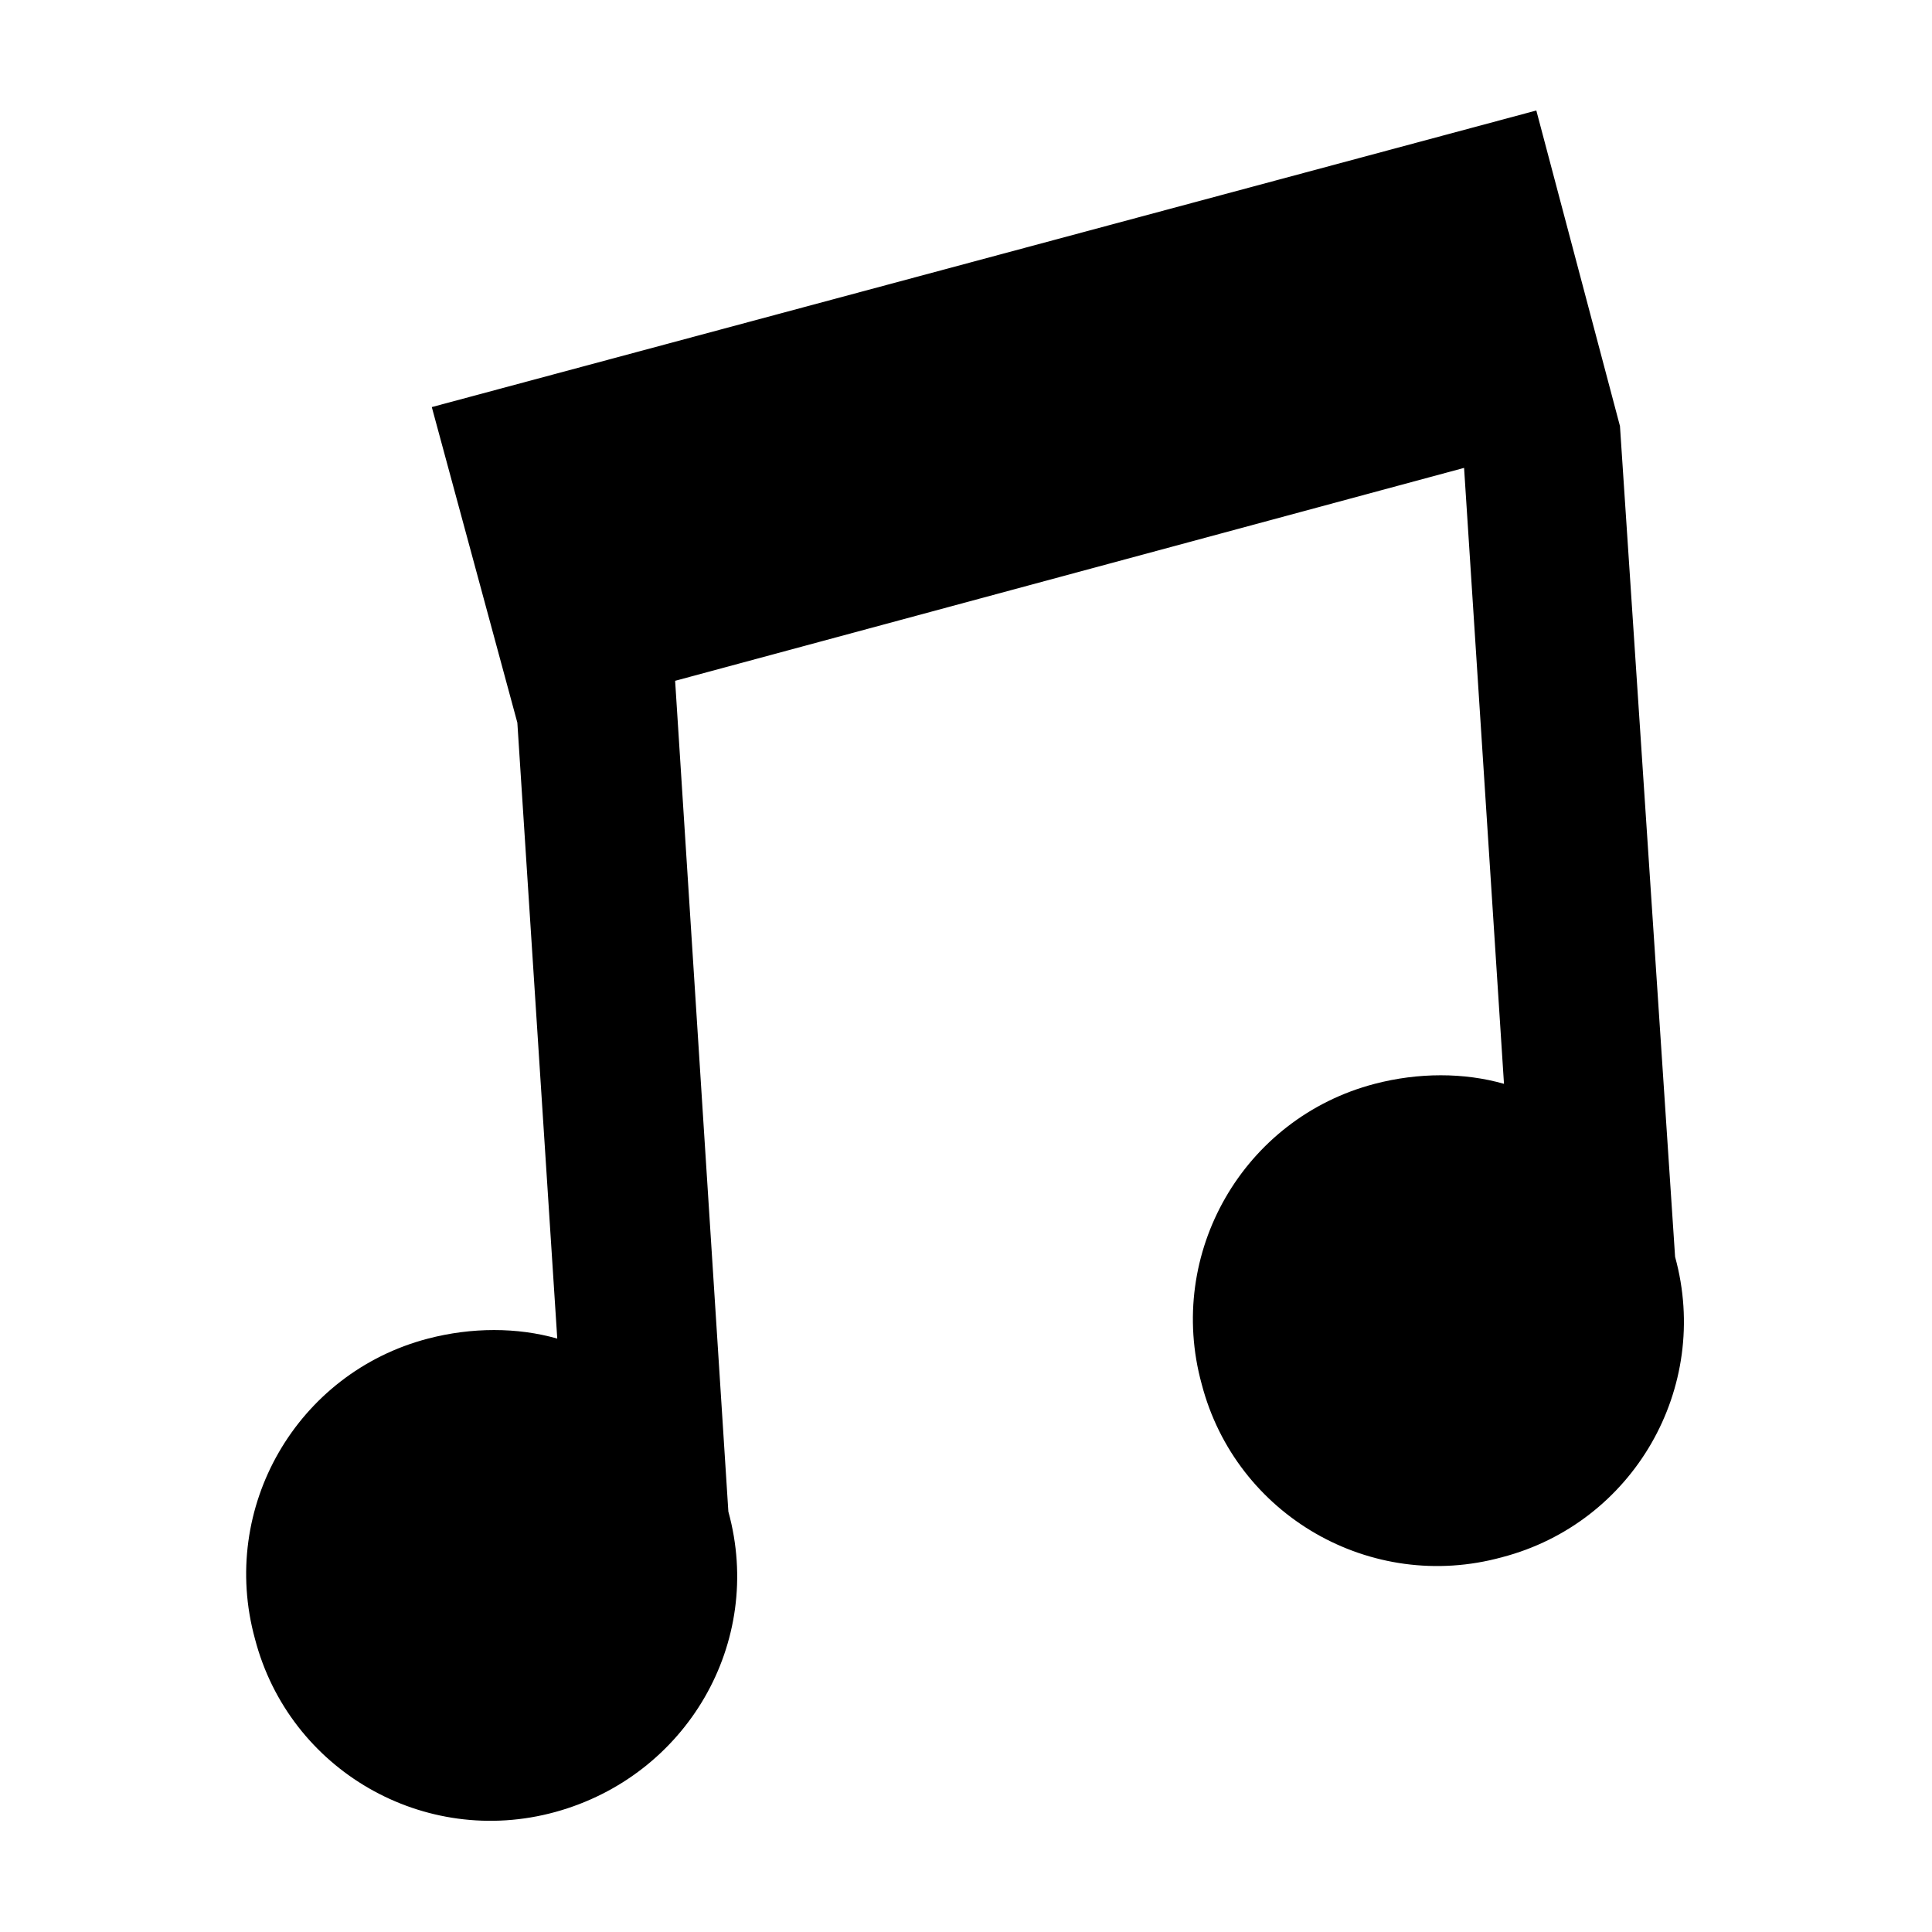 <?xml version="1.0" encoding="UTF-8"?>
<!-- Uploaded to: ICON Repo, www.svgrepo.com, Generator: ICON Repo Mixer Tools -->
<svg fill="#000000" width="800px" height="800px" version="1.1" viewBox="144 144 512 512" xmlns="http://www.w3.org/2000/svg">
 <path d="m258.43 251.88 22.672 83.633 10.578 163.23c-10.578-3.023-22.672-3.023-34.258 0-34.762 9.07-55.418 44.84-45.848 79.602 9.07 34.762 44.84 55.418 79.602 45.848 34.762-9.574 55.418-44.84 45.848-79.602l-14.109-220.17 209.08-56.426 10.578 163.23c-10.578-3.023-22.672-3.023-34.258 0-34.762 9.07-55.418 44.84-45.848 79.602 9.07 34.762 44.84 55.418 79.602 45.848 34.762-9.07 55.418-44.84 45.848-79.602l-14.609-220.16-22.168-83.633z"/>
</svg>